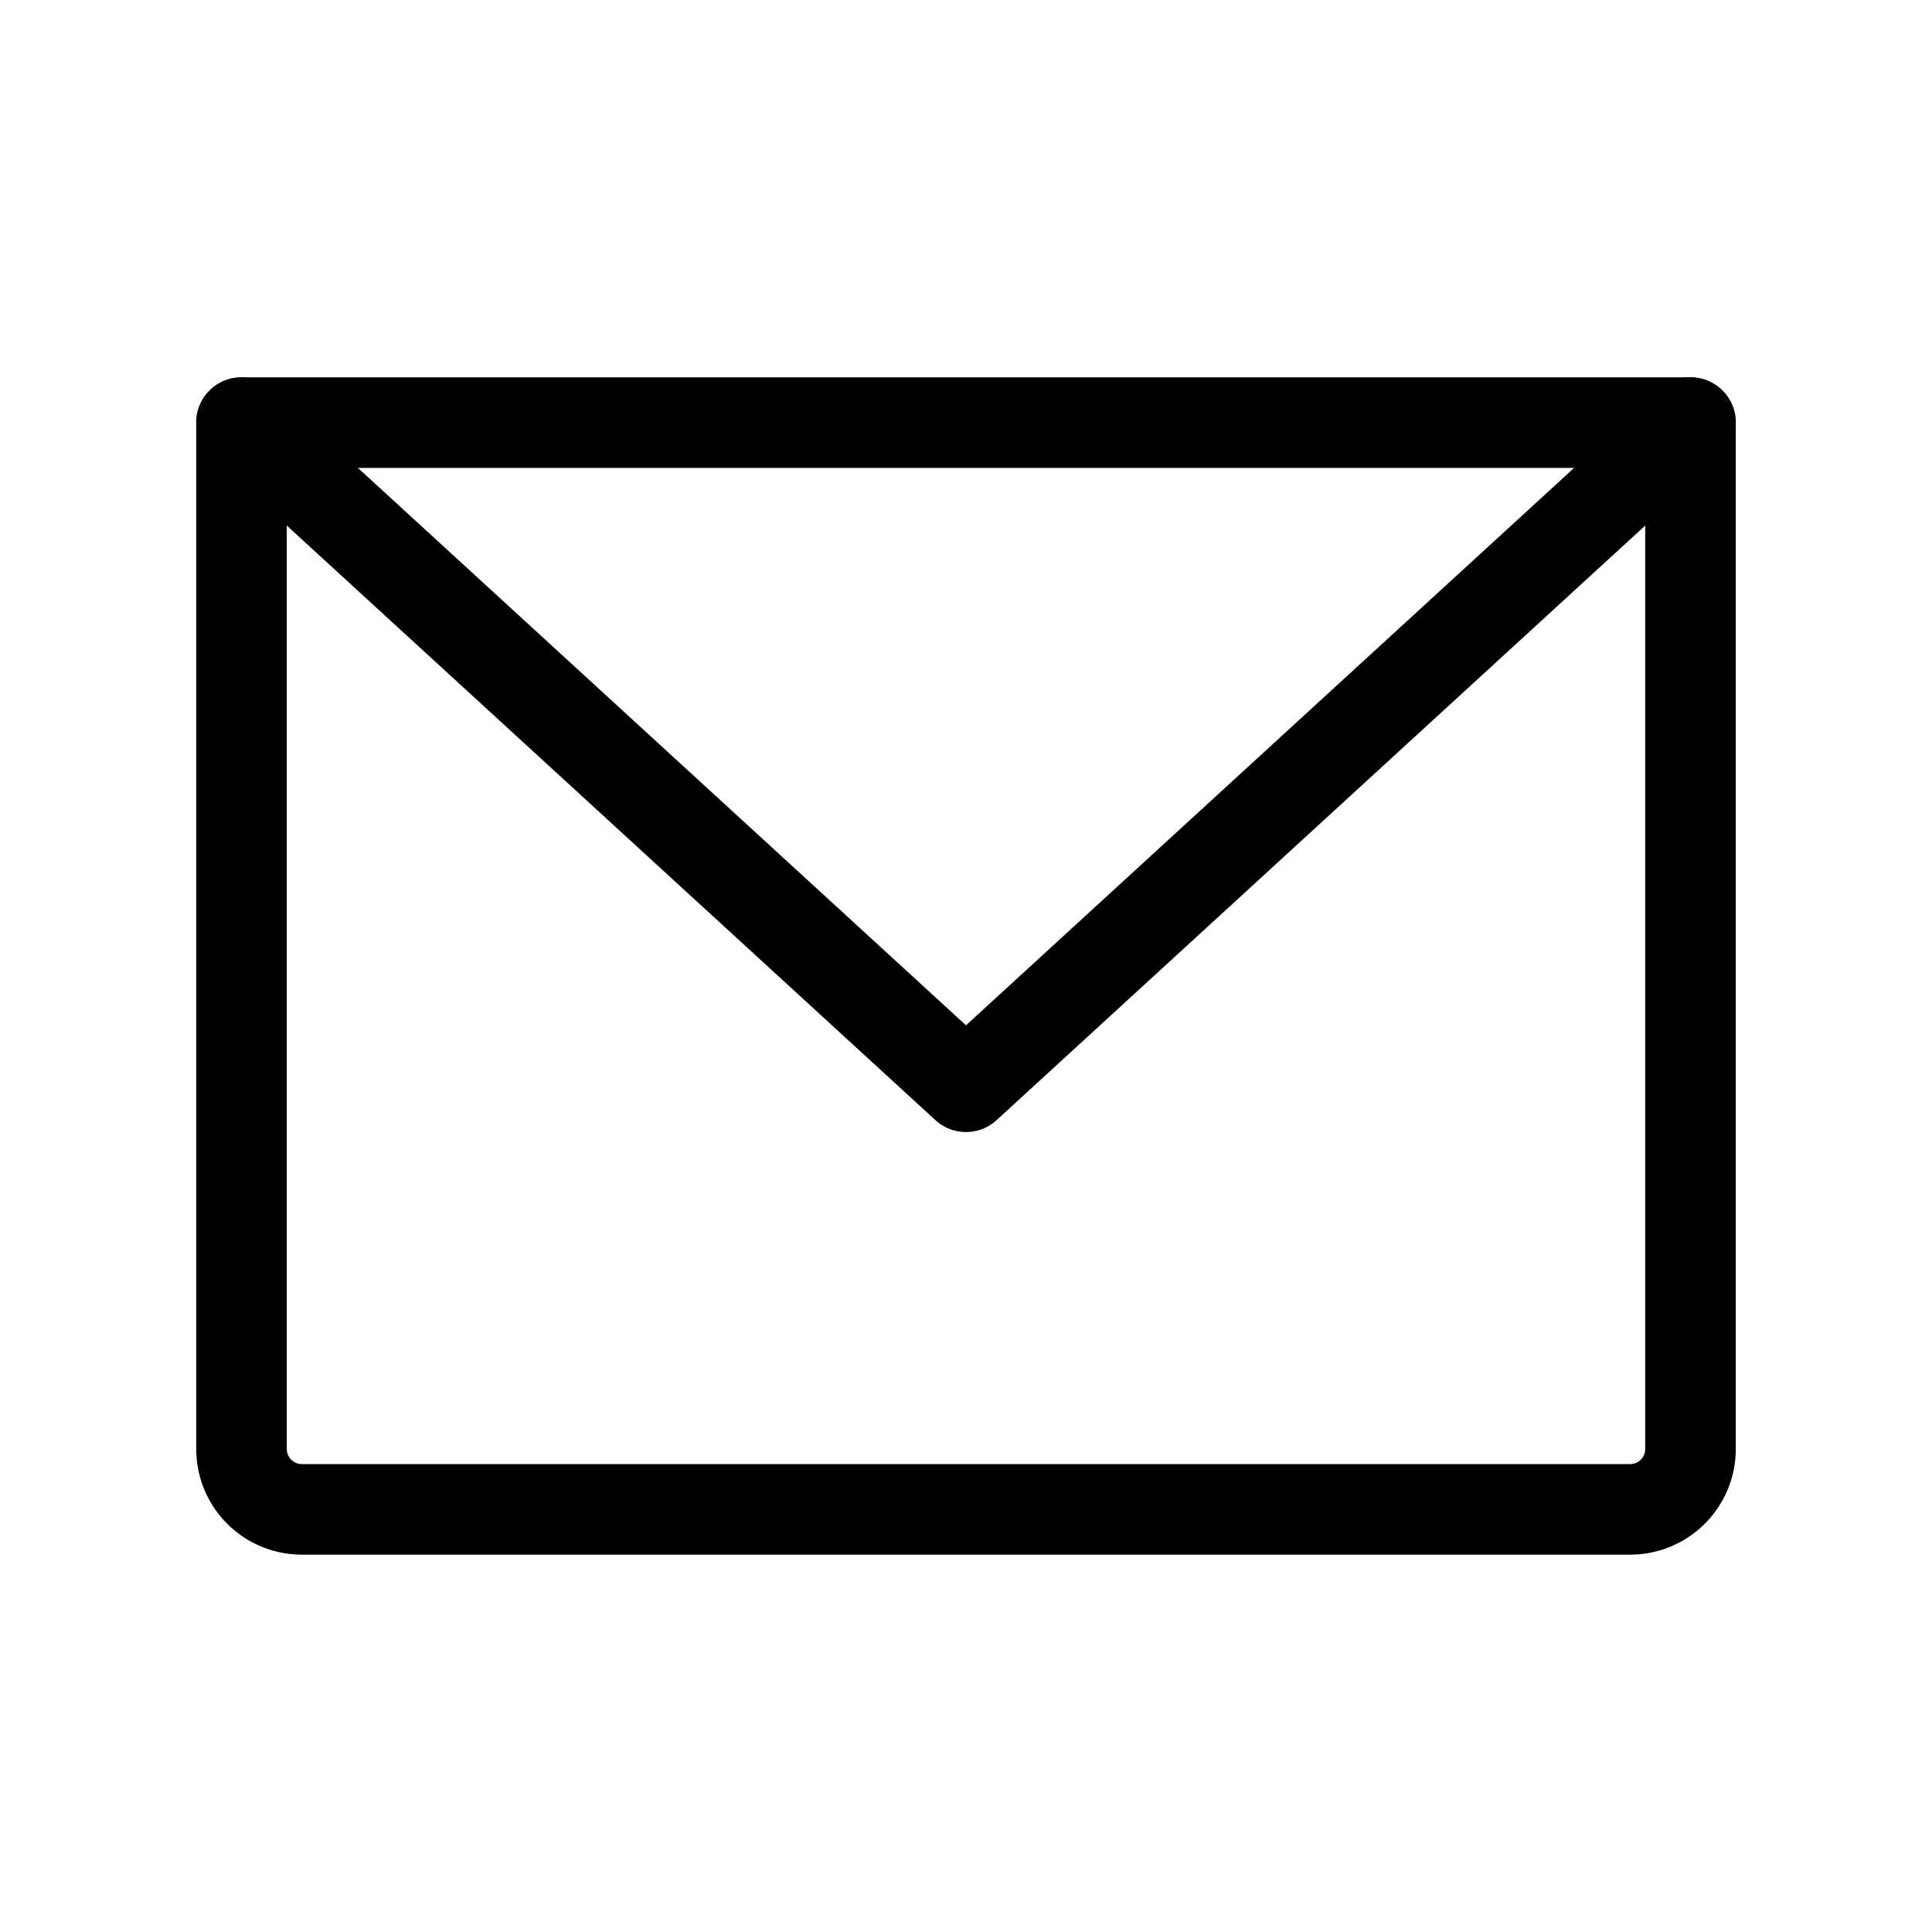 <svg xmlns="http://www.w3.org/2000/svg" width="32" height="32" fill="#000000" viewBox="0 0 256 256"><rect width="256" height="256" fill="none"></rect><path d="M32,56H224a0,0,0,0,1,0,0V192a8,8,0,0,1-8,8H40a8,8,0,0,1-8-8V56A0,0,0,0,1,32,56Z" fill="none" stroke="#000000" stroke-linecap="round" stroke-linejoin="round" stroke-width="12"></path><polyline points="224 56 128 144 32 56" fill="none" stroke="#000000" stroke-linecap="round" stroke-linejoin="round" stroke-width="12"></polyline></svg>